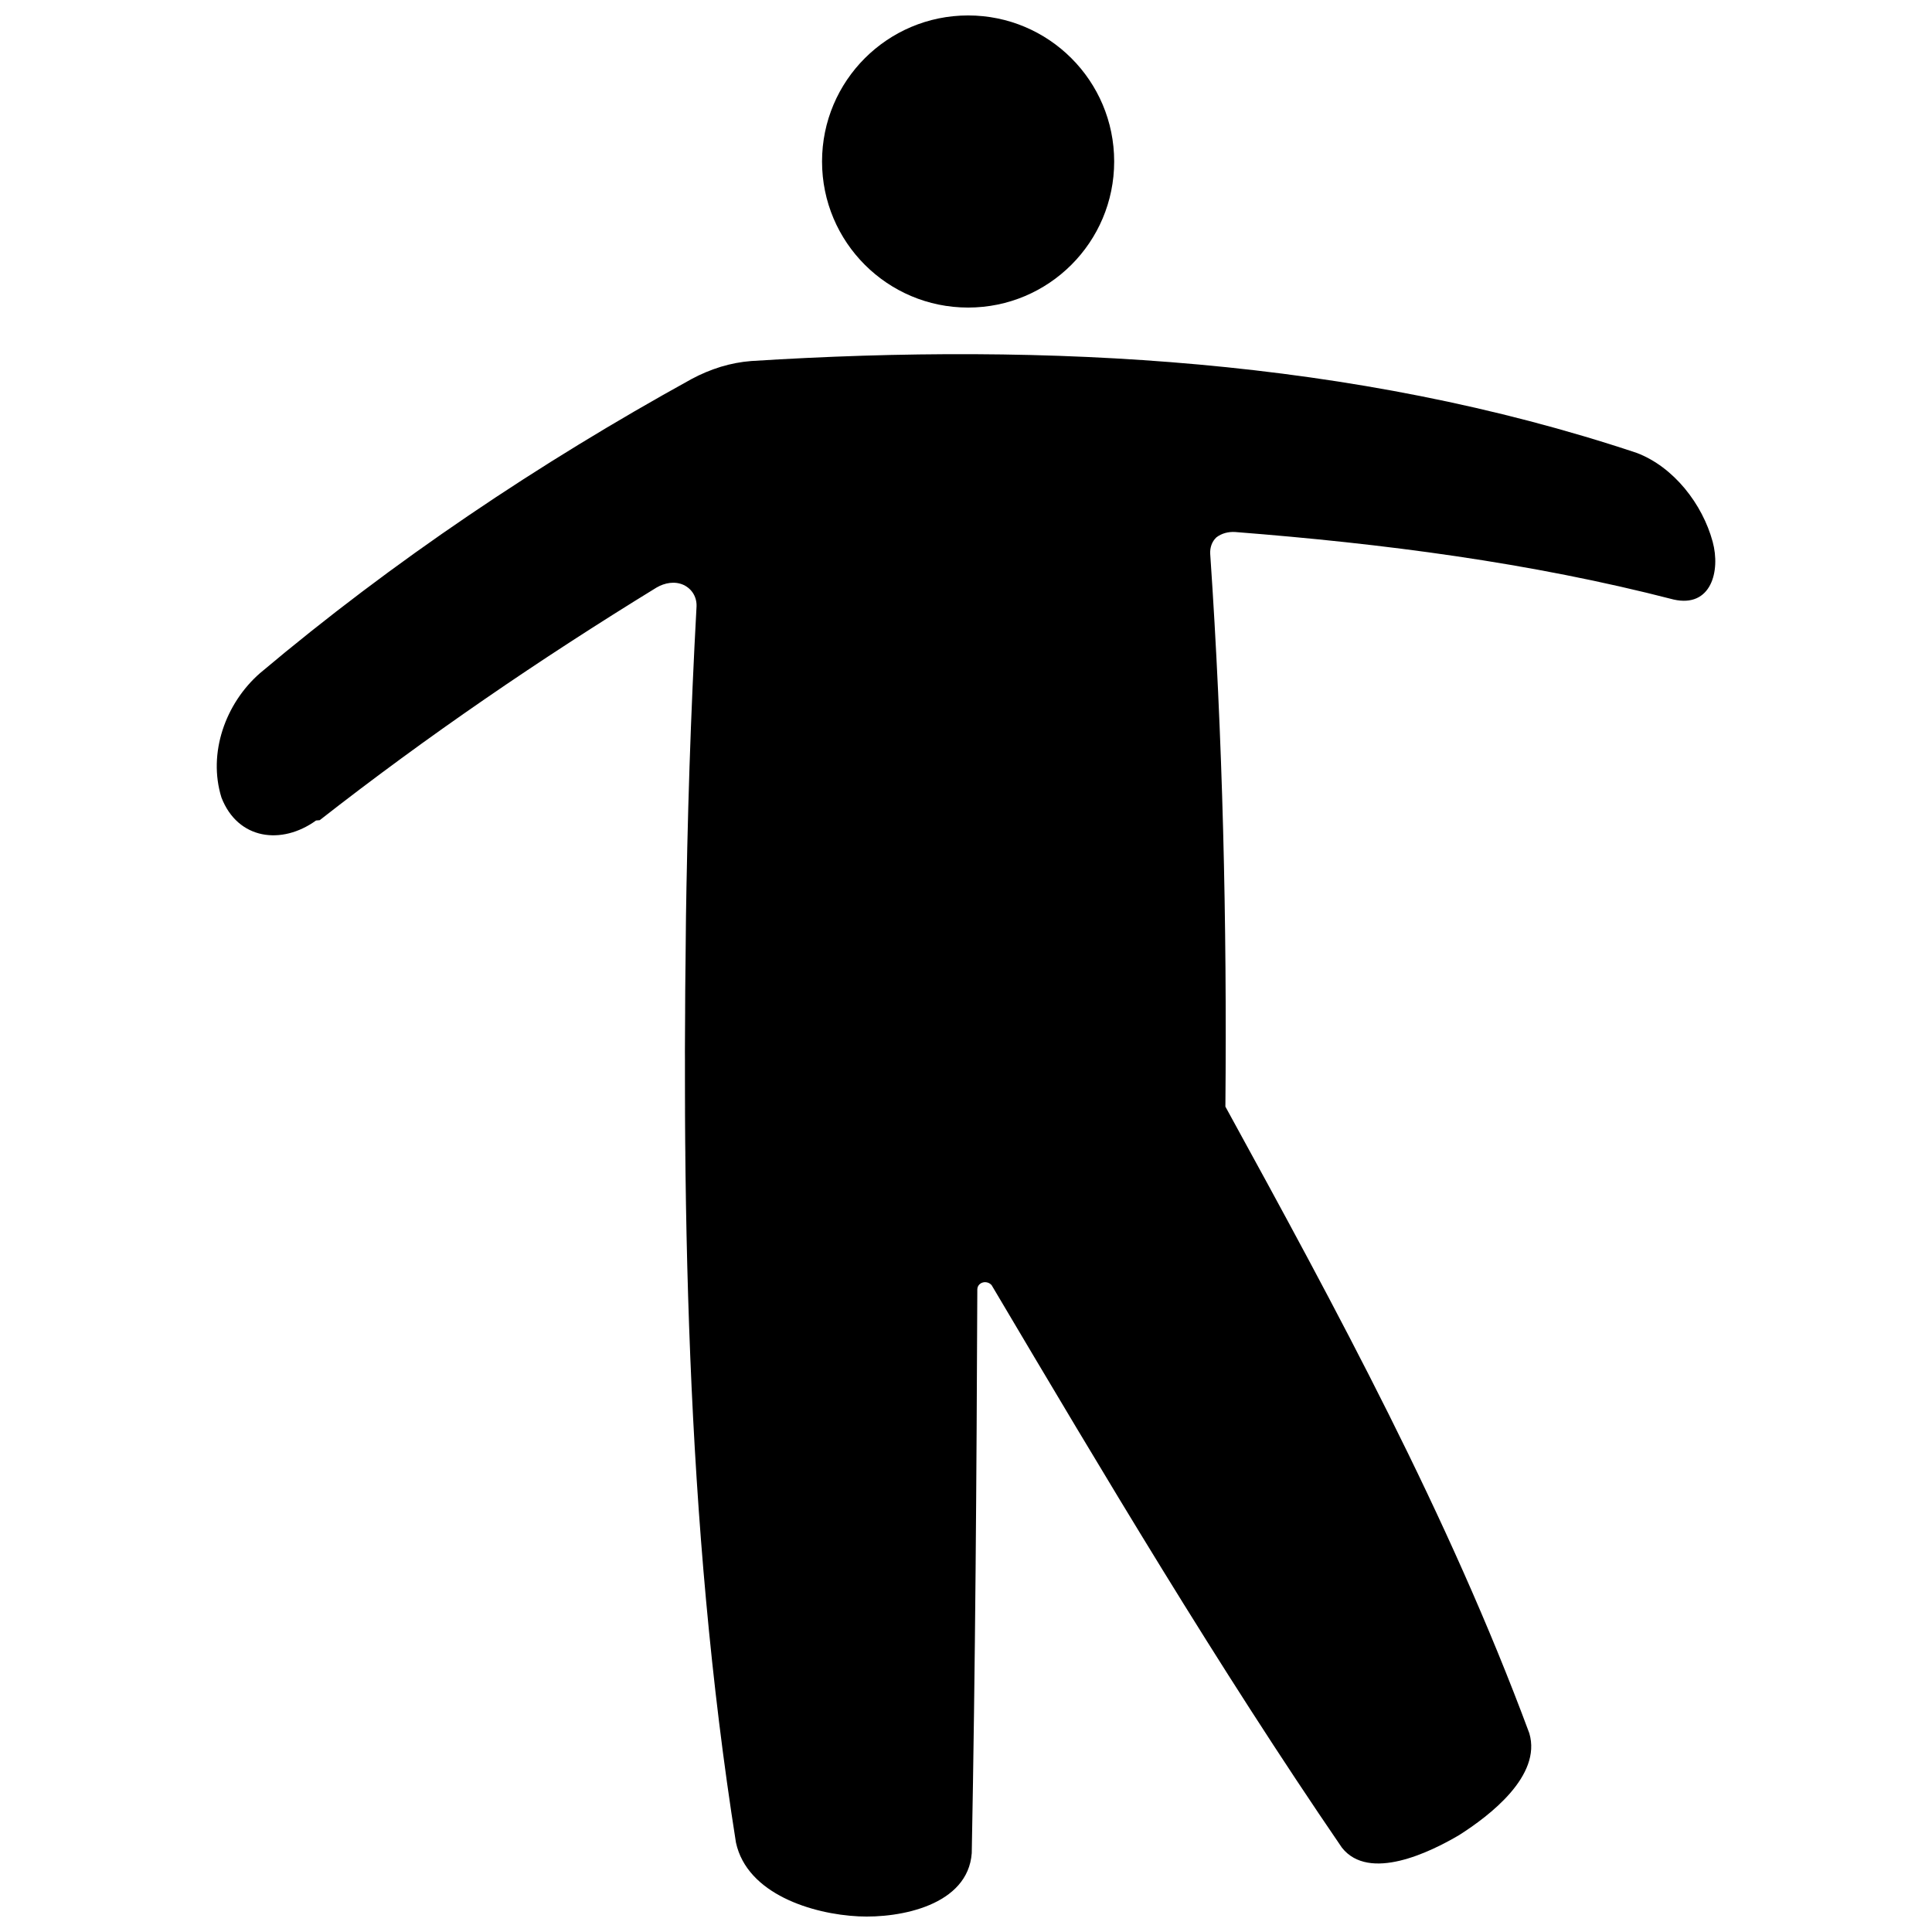 <?xml version="1.0" encoding="UTF-8"?>
<!-- Uploaded to: SVG Repo, www.svgrepo.com, Generator: SVG Repo Mixer Tools -->
<svg width="800px" height="800px" version="1.1" viewBox="144 144 512 512" xmlns="http://www.w3.org/2000/svg">
 <defs>
  <clipPath id="b">
   <path d="m361 148.09h79v77.906h-79z"/>
  </clipPath>
  <clipPath id="a">
   <path d="m201 237h398v414.9h-398z"/>
  </clipPath>
 </defs>
 <g>
  <g clip-path="url(#b)">
   <path d="m361.85 186.8c0-21.375 17.332-38.707 38.711-38.707s38.707 17.332 38.707 38.707c0 21.379-17.328 38.707-38.707 38.707-21.379 0.004-38.711-17.328-38.711-38.707z"/>
  </g>
  <g clip-path="url(#a)">
   <path d="m326.39 475.21c-1.496-56.848-0.91-113.74 2.203-170.52 0.082-2.453-1.191-4.598-3.406-5.664-2.359-1.086-5.023-0.586-7.199 0.684-30.848 18.926-60.754 39.344-89.262 61.648-0.324 0.027-0.645 0.055-0.969 0.082-9.141 6.59-20.742 5.086-25.07-6.082-3.66-11.789 1.078-24.969 10.191-32.945 35.398-29.809 73.891-55.629 114.4-77.969 2.469-1.332 5.059-2.41 7.738-3.242 2.633-0.793 5.332-1.32 8.074-1.527 78.465-4.969 159.6-0.668 234.66 24.348 9.812 3.723 17.422 13.566 20.125 23.535 2.129 7.848-0.438 17.547-10.324 15.328-38.031-9.824-77.109-14.84-116.21-17.898-1.781-0.109-3.551 0.32-4.981 1.414-1.215 1.141-1.73 2.734-1.641 4.379 3.328 48.754 4.457 97.625 4.023 146.48 29.496 53.816 59.176 108.43 80.547 166.08 3.316 11.266-10.5 21.828-18.621 26.988-7.664 4.516-23.84 12.43-31.043 3.324-33.047-48.297-62.996-98.723-92.82-149.05-0.52-0.637-1.363-0.918-2.168-0.777-0.922 0.176-1.605 0.895-1.637 1.848-0.203 49.809-0.527 99.621-1.477 149.42-1.004 13.801-18.902 17.297-30.012 16.758-12.188-0.59-29.527-5.906-32.477-19.562-13.449-85.035-14.477-172.09-13.039-257.99-0.633 33.633-0.508 67.277 0.402 100.91z"/>
  </g>
 </g>
</svg>